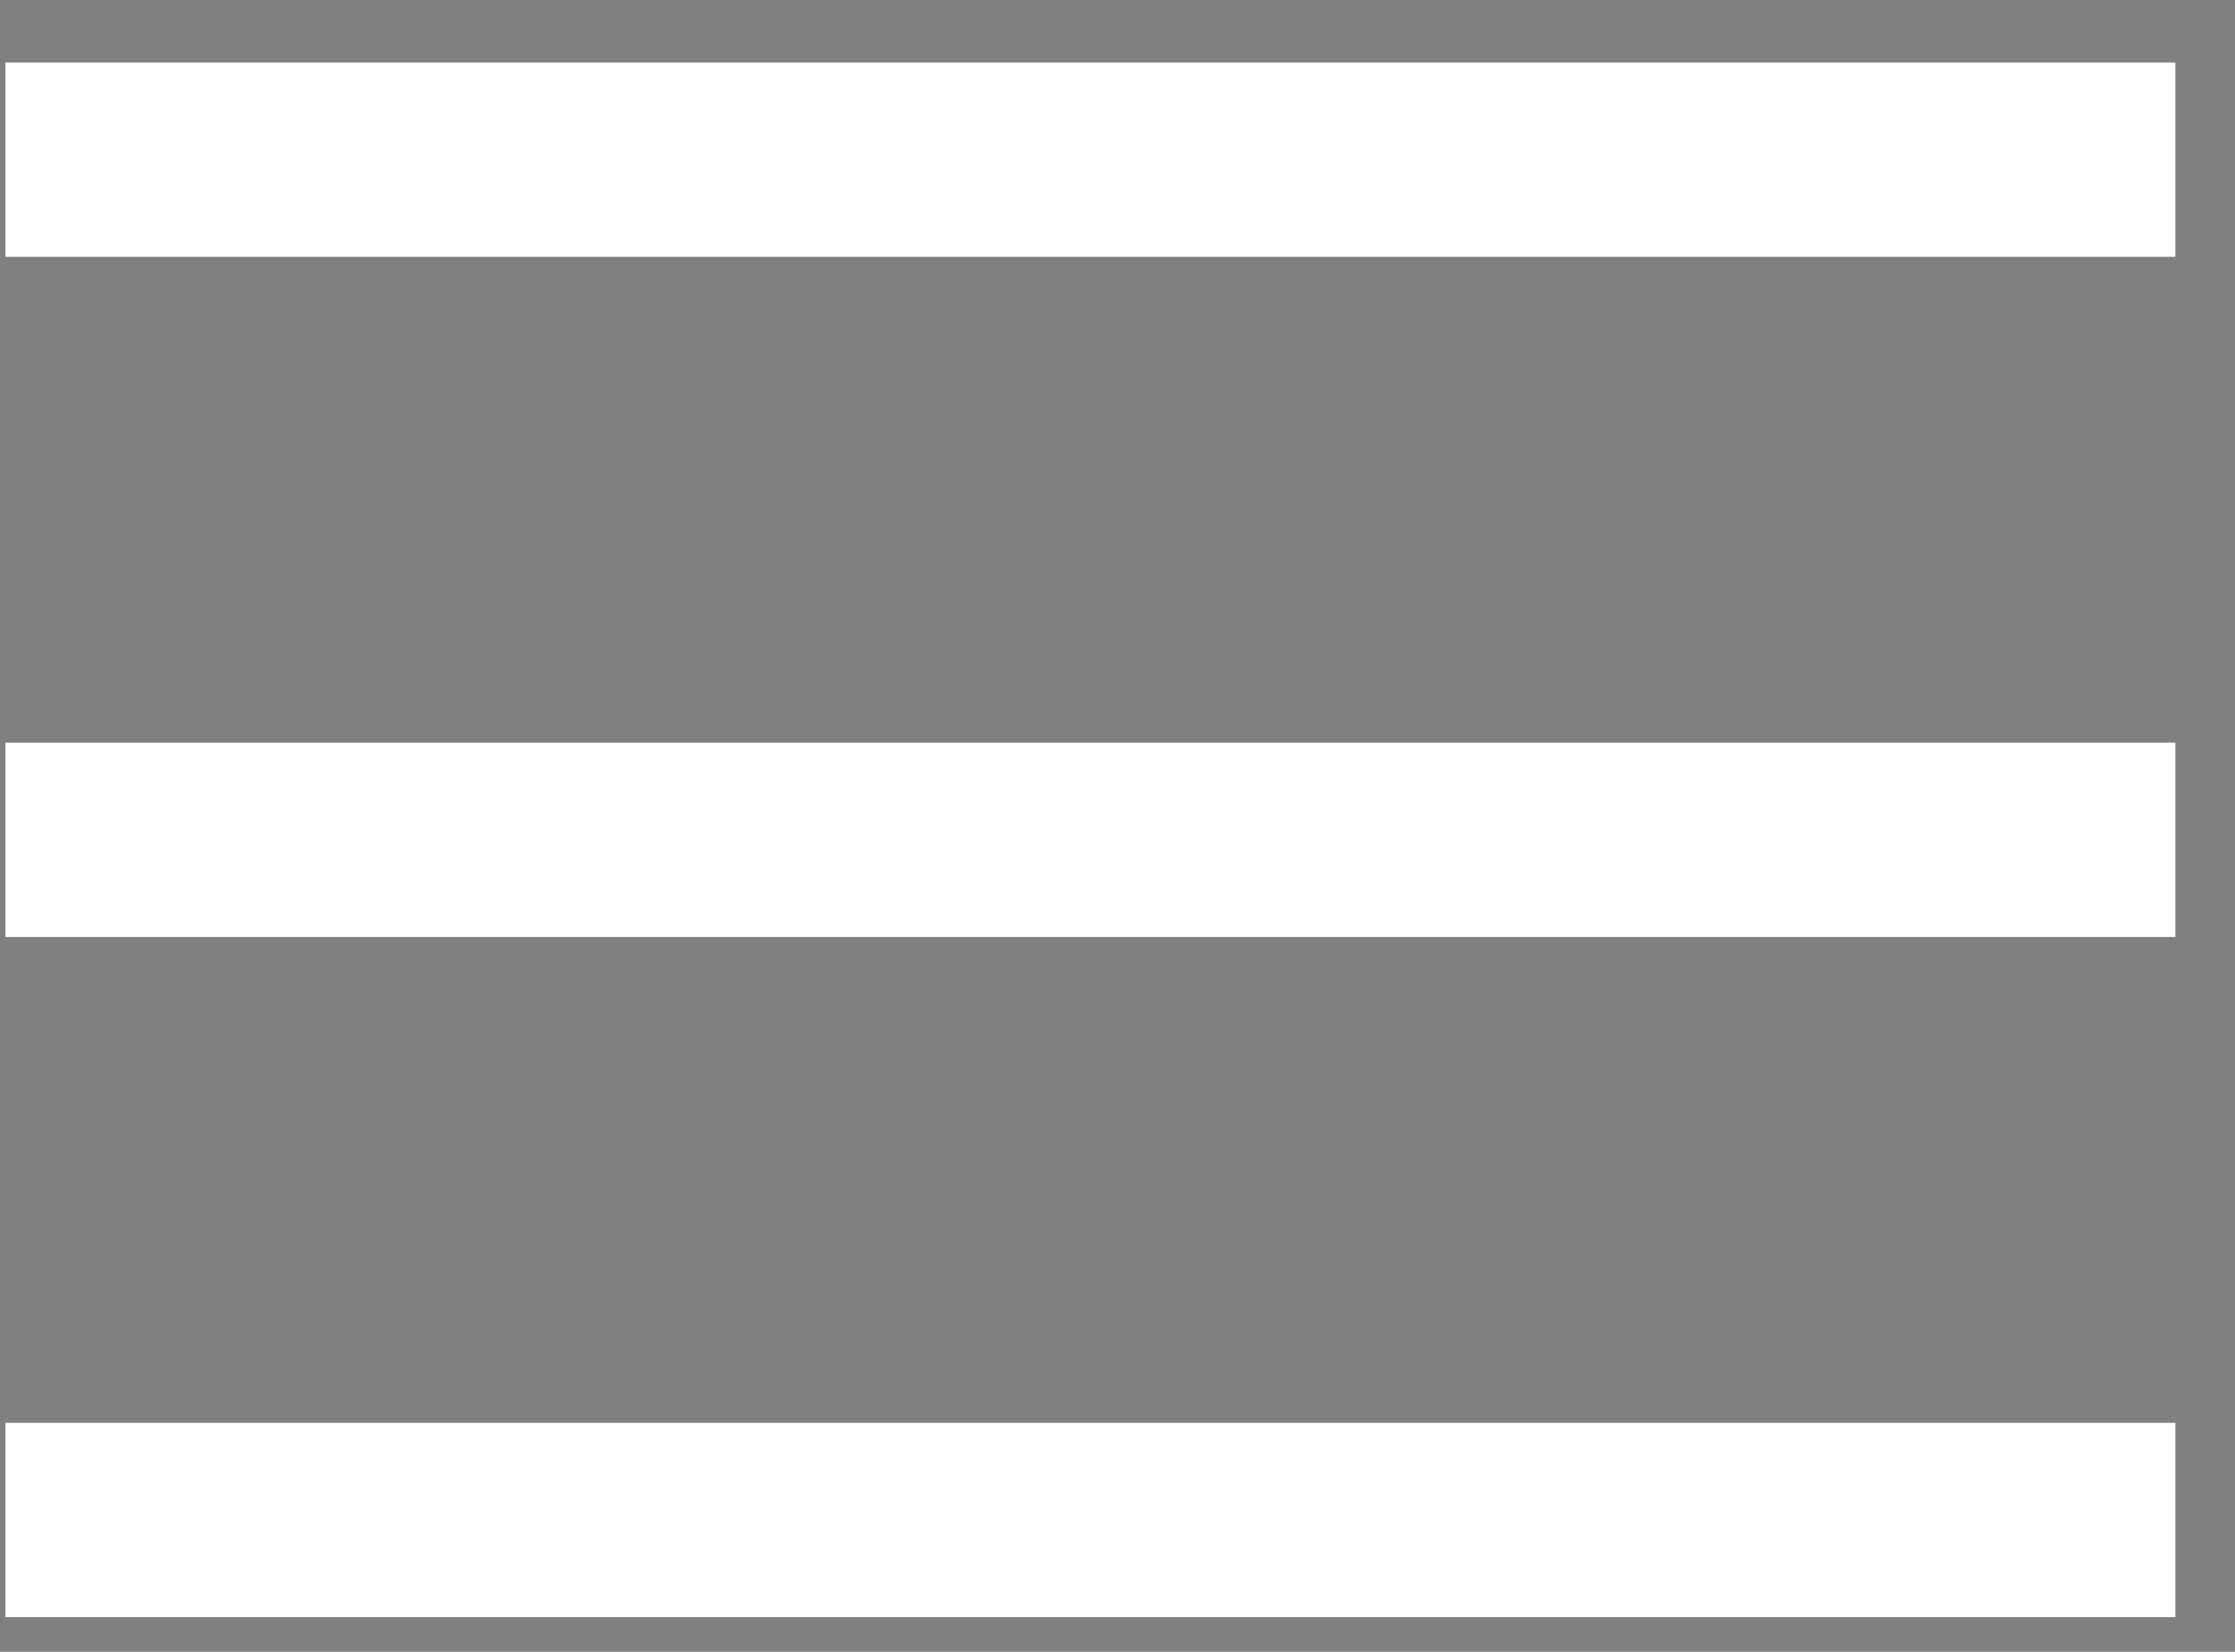 <svg width="23px" height="17px" viewBox="0 0 23 17" version="1.1" xmlns="http://www.w3.org/2000/svg" xmlns:xlink="http://www.w3.org/1999/xlink">
  <rect x="0" y="0" width="23" height="17" fill="#808080" stroke="none"/>
  <g transform="translate(-220, -27)" stroke="#FFFFFF" stroke-width="2">
    <g transform="translate(219, 28)">
      <path d="M23.386,7.643 L1.056,7.643" id="Path-2-Copy"></path>
      <path d="M23.386,0.643 L1.056,0.643" id="Path-2-Copy-2"></path>
      <path d="M23.386,14.643 L1.056,14.643" id="Path-2-Copy-3"></path>
    </g>
  </g>
</svg>
